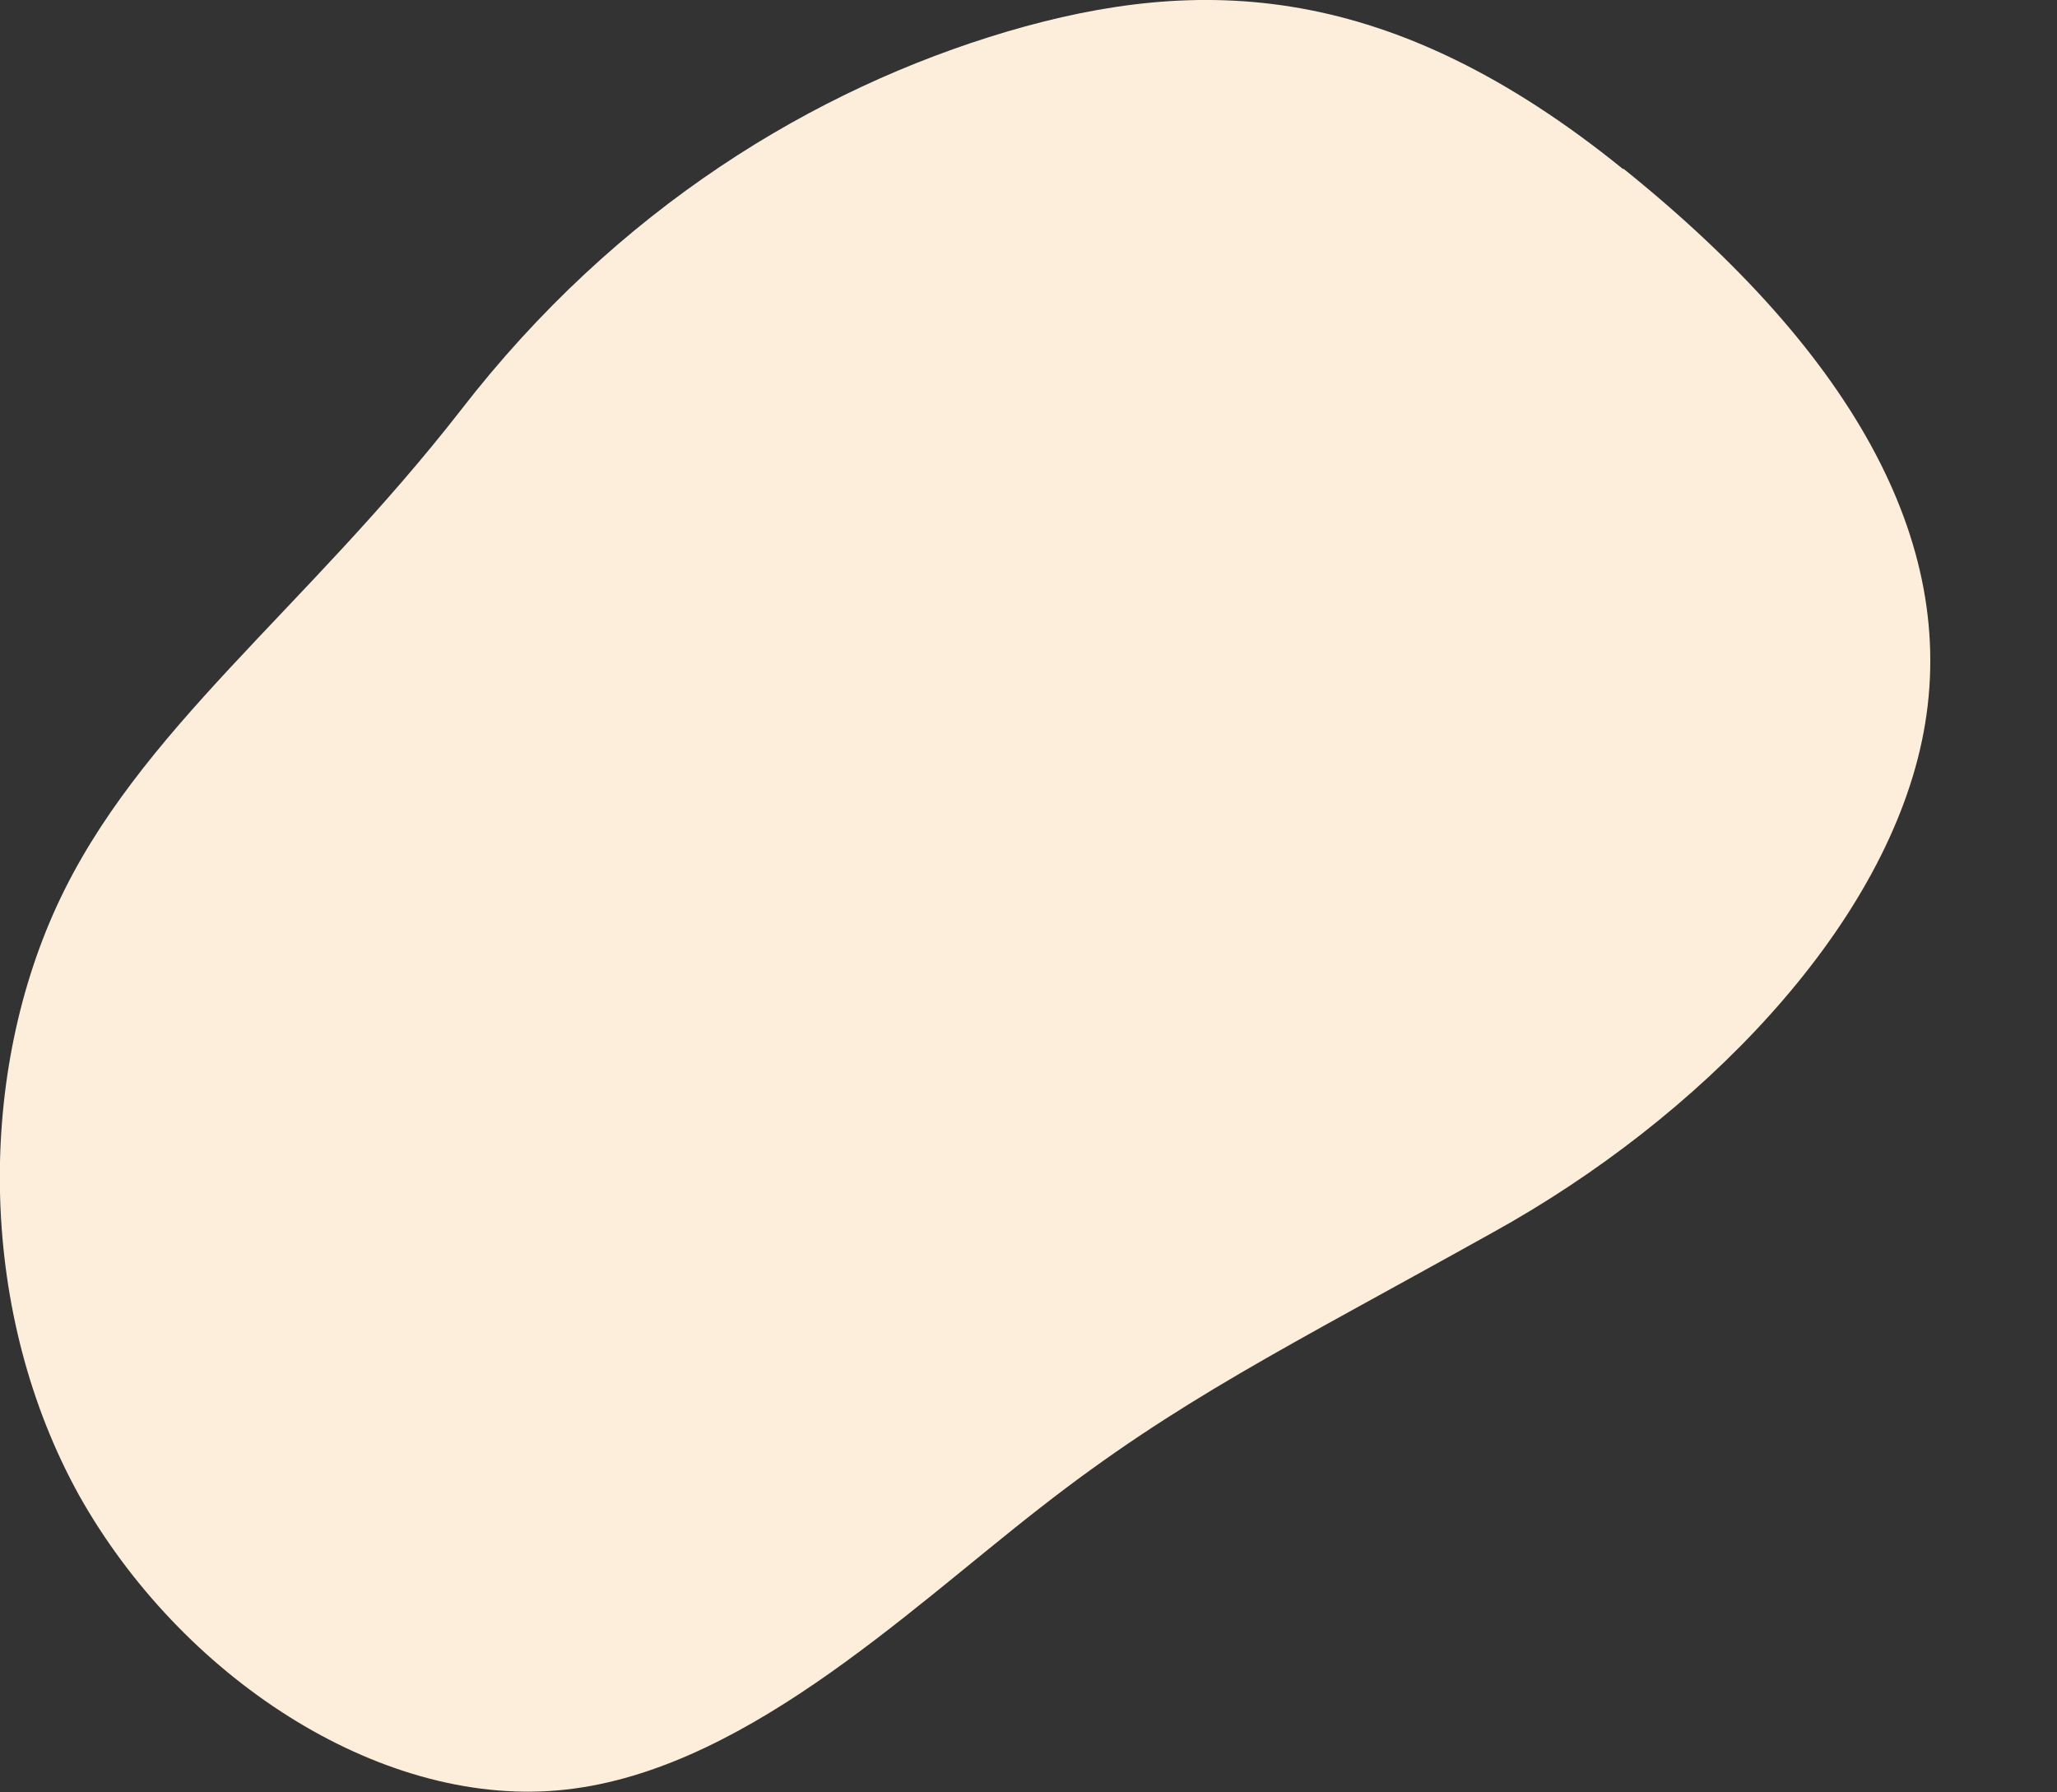 
<svg xmlns="http://www.w3.org/2000/svg" viewBox="0 0 600.4 523.1">
  <rect x="0" y="0" width="600.4" height="523.1" fill="#333333" stroke="none"/>
  <path d="M473.8,49.4h0C405.8-5.7,350.4-7.4,294,9.2c-56.4,16.7-114,51.7-159.4,110.4-45.8,58.8-94.4,93.5-118,144.8-23.6,51.4-22.7,119.4,6.5,172.1,29.6,52.7,87,90.7,139.7,86.1,52.7-4.6,100.9-51.4,140.7-82.4,40.3-31.5,71.7-46.7,132.3-80.5,60.2-33.3,113.6-88.1,125.2-143.6,11.6-55.5-18.7-111.8-87.2-166.9Z" fill="#fceedb">
    
    <animate
             attributeType="XML"
             attributeName="d"
             dur="8s"
             repeatCount="indefinite"
             values="M473.8,49.4h0C405.8-5.7,350.4-7.4,294,9.2c-56.4,16.7-114,51.7-159.4,110.4-45.8,58.8-94.4,93.5-118,144.8-23.6,51.4-22.7,119.4,6.5,172.1,29.6,52.7,87,90.7,139.7,86.1,52.7-4.6,100.9-51.4,140.7-82.4,40.3-31.5,71.7-46.7,132.3-80.5,60.2-33.3,113.6-88.1,125.2-143.6,11.6-55.5-18.7-111.8-87.2-166.9Z;
                     M538.1,83.4h0C485.8,13.3,432.6-2,373.8,.2c-58.8,2.2-98.4,115.4-156.9,161.2-58.9,45.6-139.4-26.2-174.9,17.7C6.4,223-9.5,289.2,5.8,347.5c15.7,58.4,61.9,109.4,114.2,117.9,52.3,8.5,127.6,2,176.8-9,71.1-16,91.3-24.5,158.4-42.3,66.5-17.4,101.4-96.4,126.3-147.4,24.9-51,9.4-113-43.3-183.3Z;
                     
                     M473.8,49.4h0C405.8-5.7,350.4-7.4,294,9.2c-56.4,16.7-114,51.7-159.4,110.4-45.8,58.8-94.4,93.5-118,144.8-23.6,51.4-22.7,119.4,6.5,172.1,29.6,52.7,87,90.7,139.7,86.1,52.7-4.6,100.9-51.4,140.7-82.4,40.3-31.5,71.7-46.7,132.3-80.5,60.2-33.3,113.6-88.1,125.2-143.6,11.6-55.5-18.7-111.8-87.2-166.9Z
                     "/>
  
  </path>
</svg>